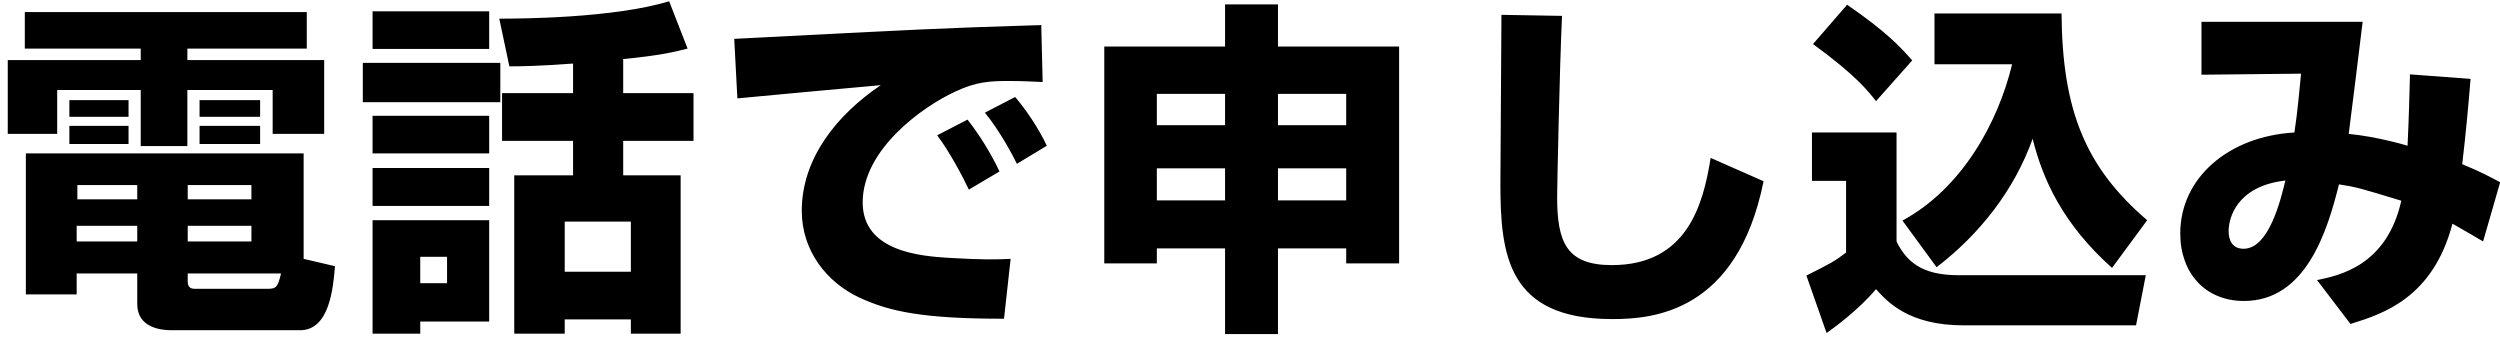 <svg fill="none" height="22" viewBox="0 0 158 22" width="158" xmlns="http://www.w3.org/2000/svg"><path d="m8.674 19.22v-1.936h-3.828v1.32h-3.212v-8.91h17.556v6.666l1.98.462c-.11 1.386-.352 4.048-2.2 4.048h-8.162c-.66 0-2.134-.176-2.134-1.65zm7.216-4.95h-4.026v.99h4.026zm-7.216 0h-3.828v.99h3.828zm0-2.574h-3.784v.902h3.784zm7.216 0h-4.026v.902h4.026zm-4.026 5.588v.506c0 .308.132.462.44.462h4.62c.506 0 .638-.088.836-.968zm-10.296-14.212v-2.31h17.82v2.31h-7.546v.726h8.646v4.664h-3.256v-2.772h-5.39v3.542h-2.948v-3.542h-5.28v2.772h-3.124v-4.664h8.404v-.726zm2.816 6.028v-1.144h3.74v1.144zm8.228 0v-1.144h3.828v1.144zm-8.228-1.716v-1.056h3.74v1.056zm8.228 0v-1.056h3.828v1.056zm29.678-7.304 1.166 2.992c-.77.198-1.76.44-4.07.66v2.156h4.444v3.014h-4.444v2.178h3.63v10.01h-3.146v-.902h-4.18v.902h-3.19v-10.01h3.718v-2.178h-4.488v-3.014h4.488v-1.87c-2.046.154-3.278.176-4.026.176l-.638-3.014c1.254 0 7.194-.022 10.736-1.1zm-18.744 3.014v-2.376h7.37v2.376zm0 17.996v-7.172h7.37v6.402h-4.356v.77zm4.708-4.862h-1.694v1.672h1.694zm11.616-2.222h-4.18v3.168h4.18zm-16.94-7.546v-2.486h8.69v2.486zm.616 3.234v-2.376h7.37v2.376zm0 3.322v-2.398h7.37v2.398zm39.622-2.178-1.936 1.144c-.396-.836-1.21-2.376-2.002-3.432l1.914-.99c.792.99 1.54 2.244 2.024 3.278zm2.992-1.628-1.892 1.144c-.22-.462-1.078-2.09-2.024-3.234l1.914-.99c.682.792 1.496 2.002 2.002 3.08zm-.352-7.634.088 3.608c-.506-.022-1.276-.066-2.09-.066-1.254 0-2.09.044-3.41.66-2.068.946-5.874 3.652-5.874 7.018 0 3.124 3.718 3.388 5.39 3.498 2.266.132 3.036.11 3.96.066l-.418 3.784c-5.082 0-7.216-.44-9.152-1.342-2.024-.946-3.63-2.926-3.63-5.478 0-3.322 2.222-6.072 4.994-7.942-1.43.132-7.788.704-9.064.836l-.198-3.762c11.902-.616 13.222-.682 19.008-.858.022 0 .33 0 .396-.022zm14.96-1.298v2.662h7.656v13.706h-3.344v-.946h-4.312v5.412h-3.344v-5.412h-4.312v.946h-3.322v-13.706h7.634v-2.662zm0 5.654v1.98h4.312v-1.98zm-3.344 1.98v-1.98h-4.312v1.98zm3.344 2.728v2.024h4.312v-2.024zm-3.344 2.024v-2.024h-4.312v2.024zm17.468-11.726 3.828.066c-.154 3.278-.308 10.802-.308 11.462 0 2.838.594 4.29 3.454 4.29 4.796 0 5.786-3.894 6.248-6.776l3.344 1.474c-1.672 8.338-7.062 8.712-9.57 8.712-6.6 0-7.062-4.048-7.062-8.558 0-1.672.066-9.13.066-10.67zm27.5 15.95-2.156-2.948c3.784-2.046 6.05-6.226 6.93-9.878h-4.906v-3.212h8.03c.044 6.204 1.562 9.768 5.412 13.068l-2.222 3.014c-3.102-2.772-4.378-5.588-5.016-8.162-1.166 3.256-3.344 6.028-6.072 8.118zm-7.81-14.102 2.156-2.486c2.442 1.672 3.432 2.728 4.114 3.52l-2.288 2.574c-.462-.594-1.254-1.628-3.982-3.608zm-.066 8.646v-3.058h5.346v6.886c.77 1.606 2.024 2.134 3.96 2.134h11.792l-.616 3.168h-10.912c-3.454 0-4.818-1.496-5.522-2.288-1.122 1.342-2.772 2.53-3.124 2.772l-1.276-3.63c1.54-.77 1.782-.902 2.508-1.452v-4.532zm37.796-6.732 3.828.286c-.154 1.87-.308 3.542-.528 5.39 1.276.528 1.782.814 2.398 1.144l-1.078 3.74c-.594-.352-.704-.418-1.936-1.122-1.232 4.686-4.378 5.698-6.446 6.336l-2.112-2.772c1.364-.286 4.4-.88 5.324-5.016-2.53-.77-2.794-.858-3.938-1.034-.726 2.904-2.068 7.37-6.006 7.37-2.442 0-4.026-1.76-4.026-4.268 0-3.498 3.036-6.138 7.216-6.38.198-1.276.352-3.036.418-3.718l-6.292.066v-3.344h10.186c-.132 1.122-.748 6.072-.88 7.084 1.76.176 3.432.66 3.718.748.088-1.848.11-2.992.154-4.51zm-7.876 6.71c-3.08.352-3.586 2.376-3.586 3.19 0 .572.22 1.122.946 1.122 1.606 0 2.354-3.124 2.64-4.312z" fill="#000"/></svg>